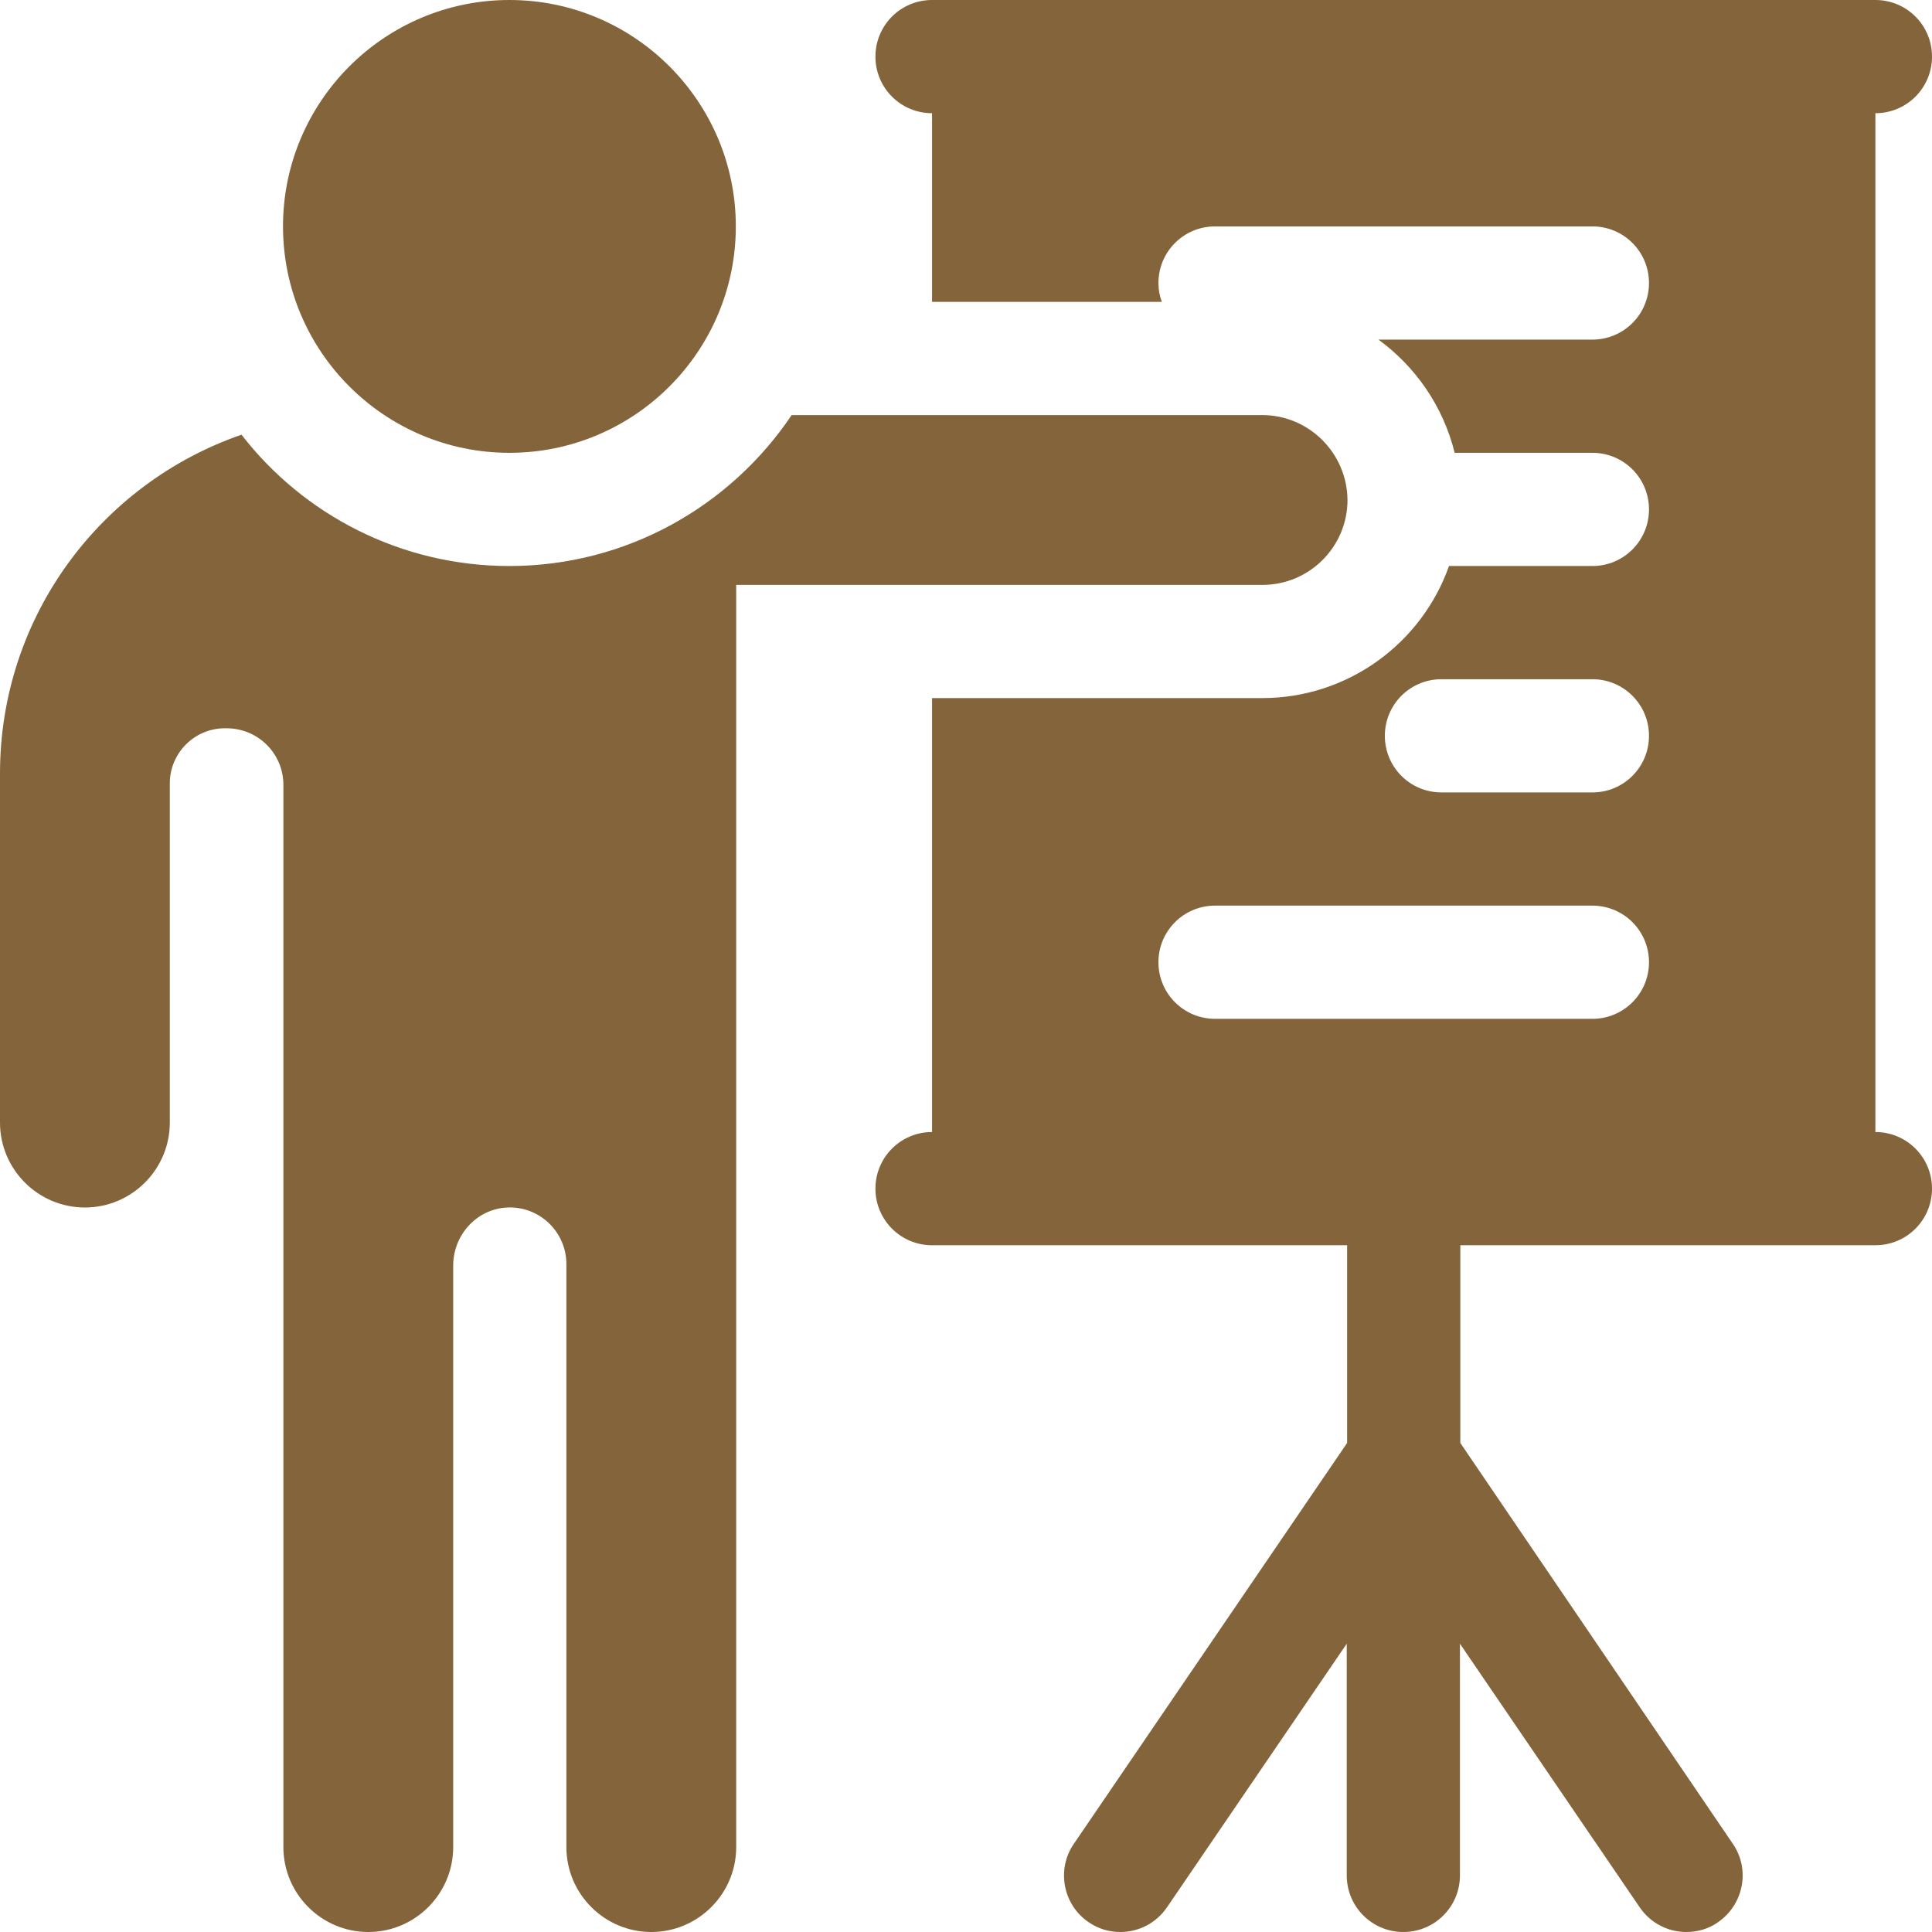 <?xml version="1.0" encoding="UTF-8"?> <!-- Generator: Adobe Illustrator 22.1.0, SVG Export Plug-In . SVG Version: 6.00 Build 0) --> <svg xmlns="http://www.w3.org/2000/svg" xmlns:xlink="http://www.w3.org/1999/xlink" id="Capa_1" x="0px" y="0px" viewBox="0 0 512 512" style="enable-background:new 0 0 512 512;" xml:space="preserve"> <style type="text/css"> .st0{fill:#84643A;} </style> <path class="st0" d="M135,120c-33.1,0-60-26.9-60-60s26.9-60,60-60s60,26.9,60,60S168.1,120,135,120z"></path> <path class="st0" d="M497,300V30c8.3,0,15-6.7,15-15s-6.7-15-15-15H247c-8.3,0-15,6.7-15,15s6.7,15,15,15v50h60.9 c-0.6-1.6-0.9-3.2-0.9-5c0-8.3,6.7-15,15-15h100c8.3,0,15,6.7,15,15s-6.7,15-15,15h-56.7c9.9,7.2,17.2,17.8,20.2,30H422 c8.3,0,15,6.7,15,15s-6.7,15-15,15h-38c-7.2,20.4-26.7,35-49.5,35H247v115c-8.3,0-15,6.7-15,15s6.7,15,15,15h110v52.4l-72.4,106.2 c-4.7,6.8-2.9,16.2,3.9,20.8c2.6,1.8,5.5,2.6,8.4,2.6c4.8,0,9.5-2.3,12.4-6.6l47.6-69.8V497c0,8.3,6.7,15,15,15s15-6.7,15-15v-61.4 l47.6,69.8c2.9,4.3,7.6,6.6,12.4,6.6c2.9,0,5.9-0.8,8.4-2.6c6.8-4.7,8.6-14,3.9-20.8L387,382.4V330h110c8.3,0,15-6.7,15-15 S505.3,300,497,300L497,300z M422,270H322c-8.3,0-15-6.7-15-15s6.7-15,15-15h100c8.3,0,15,6.7,15,15S430.3,270,422,270z M422,210 h-40c-8.3,0-15-6.7-15-15s6.7-15,15-15h40c8.3,0,15,6.7,15,15S430.3,210,422,210z"></path> <path class="st0" d="M334.5,110H209.8c-16.2,24.1-43.7,40-74.8,40c-28.8,0-54.6-13.6-71-34.8C26.7,128.1,0,163.4,0,205v92.5 C0,309.9,10.1,320,22.5,320S45,309.9,45,297.5v-89.9c0-8,6.5-14.6,14.6-14.6h0.4c8.4,0,15.1,6.7,15.1,15v281.5 c0,12.4,10.1,22.5,22.5,22.5s22.5-10.1,22.5-22.5V335.4c0-8.1,6.2-15,14.3-15.4c8.6-0.4,15.7,6.5,15.7,15v154.5 c0,12.4,10.1,22.5,22.5,22.5c12.4,0,22.5-10.1,22.5-22.5V155h139.5c12.4,0,22.5-10.1,22.5-22.5C357,120.1,346.9,110,334.5,110z"></path> </svg> 